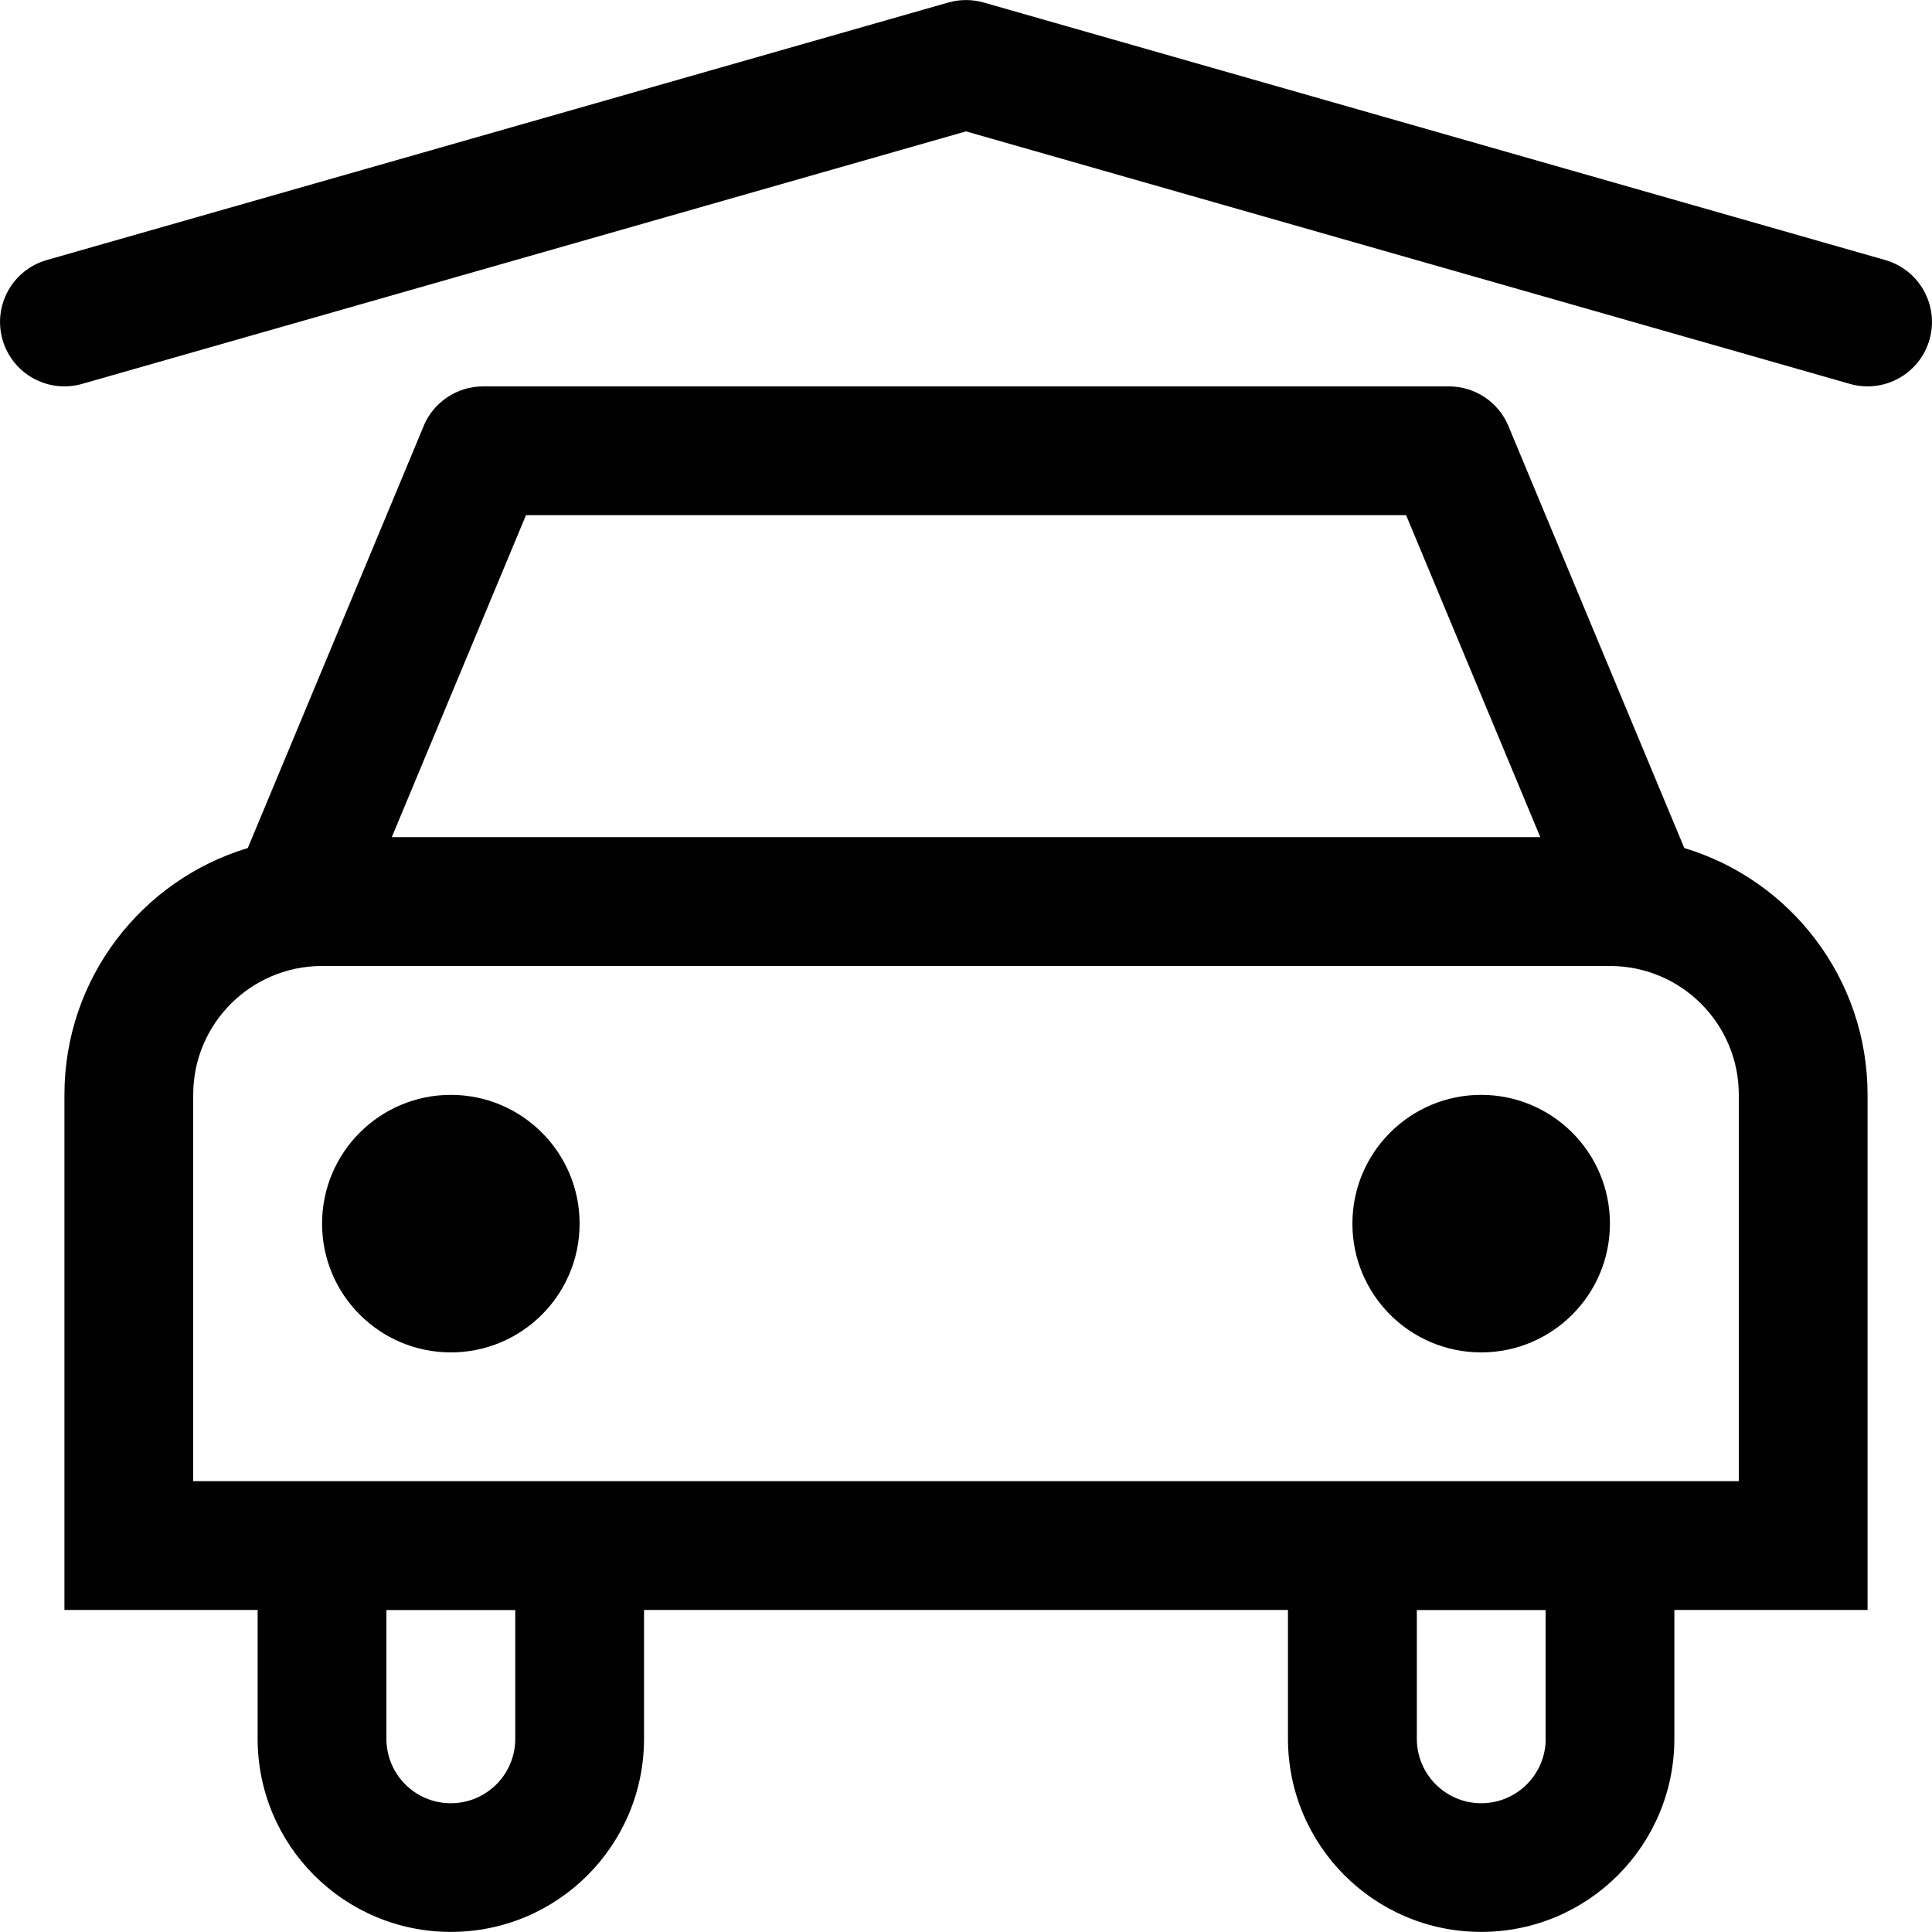 <?xml version="1.0" encoding="UTF-8"?>
<svg id="Capa_2" data-name="Capa 2" xmlns="http://www.w3.org/2000/svg" viewBox="0 0 200 200">
  <defs>
    <style>
      .cls-1 {
        fill: #010101;
        fill-rule: evenodd;
      }
    </style>
  </defs>
  <g id="Capa_1-2" data-name="Capa 1">
    <path class="cls-1" d="M101.83,.26c-1.2-.34-2.47-.34-3.66,0L4.84,26.92C1.3,27.93-.75,31.62,.26,35.16c1.01,3.54,4.7,5.59,8.24,4.58L100,13.6l91.5,26.14c3.54,1.01,7.23-1.04,8.24-4.58,1.01-3.54-1.04-7.23-4.58-8.24L101.83,.26ZM43.85,44.1c1.04-2.48,3.46-4.1,6.15-4.1h100c2.69,0,5.12,1.62,6.15,4.1l16.67,40,1.54,3.69c10.98,3.3,18.97,13.49,18.97,25.54v53.33h-20v13.33c0,11.05-8.95,20-20,20s-20-8.95-20-20v-13.33H66.67v13.33c0,11.05-8.95,20-20,20s-20-8.95-20-20v-13.33H6.67v-53.33c0-12.05,8-22.24,18.98-25.54l1.54-3.69,16.67-40Zm136.15,109.23H20v-40c0-7.36,5.97-13.33,13.33-13.33H166.67c7.36,0,13.33,5.97,13.33,13.33v40Zm-20,26.67v-13.33h-13.33v13.33c0,3.68,2.99,6.67,6.67,6.67s6.67-2.99,6.67-6.67Zm-120-13.33v13.33c0,3.68,2.98,6.67,6.67,6.67s6.67-2.99,6.67-6.67v-13.33h-13.33ZM145.56,53.33l13.89,33.33H40.56l13.89-33.33h91.11ZM60,126.67c0,7.36-5.97,13.33-13.33,13.33s-13.33-5.97-13.33-13.33,5.97-13.33,13.33-13.33,13.33,5.97,13.33,13.33Zm93.33,13.33c7.36,0,13.33-5.97,13.33-13.33s-5.97-13.33-13.33-13.33-13.33,5.97-13.33,13.33,5.97,13.33,13.33,13.33Z"/>
  </g>
</svg>
